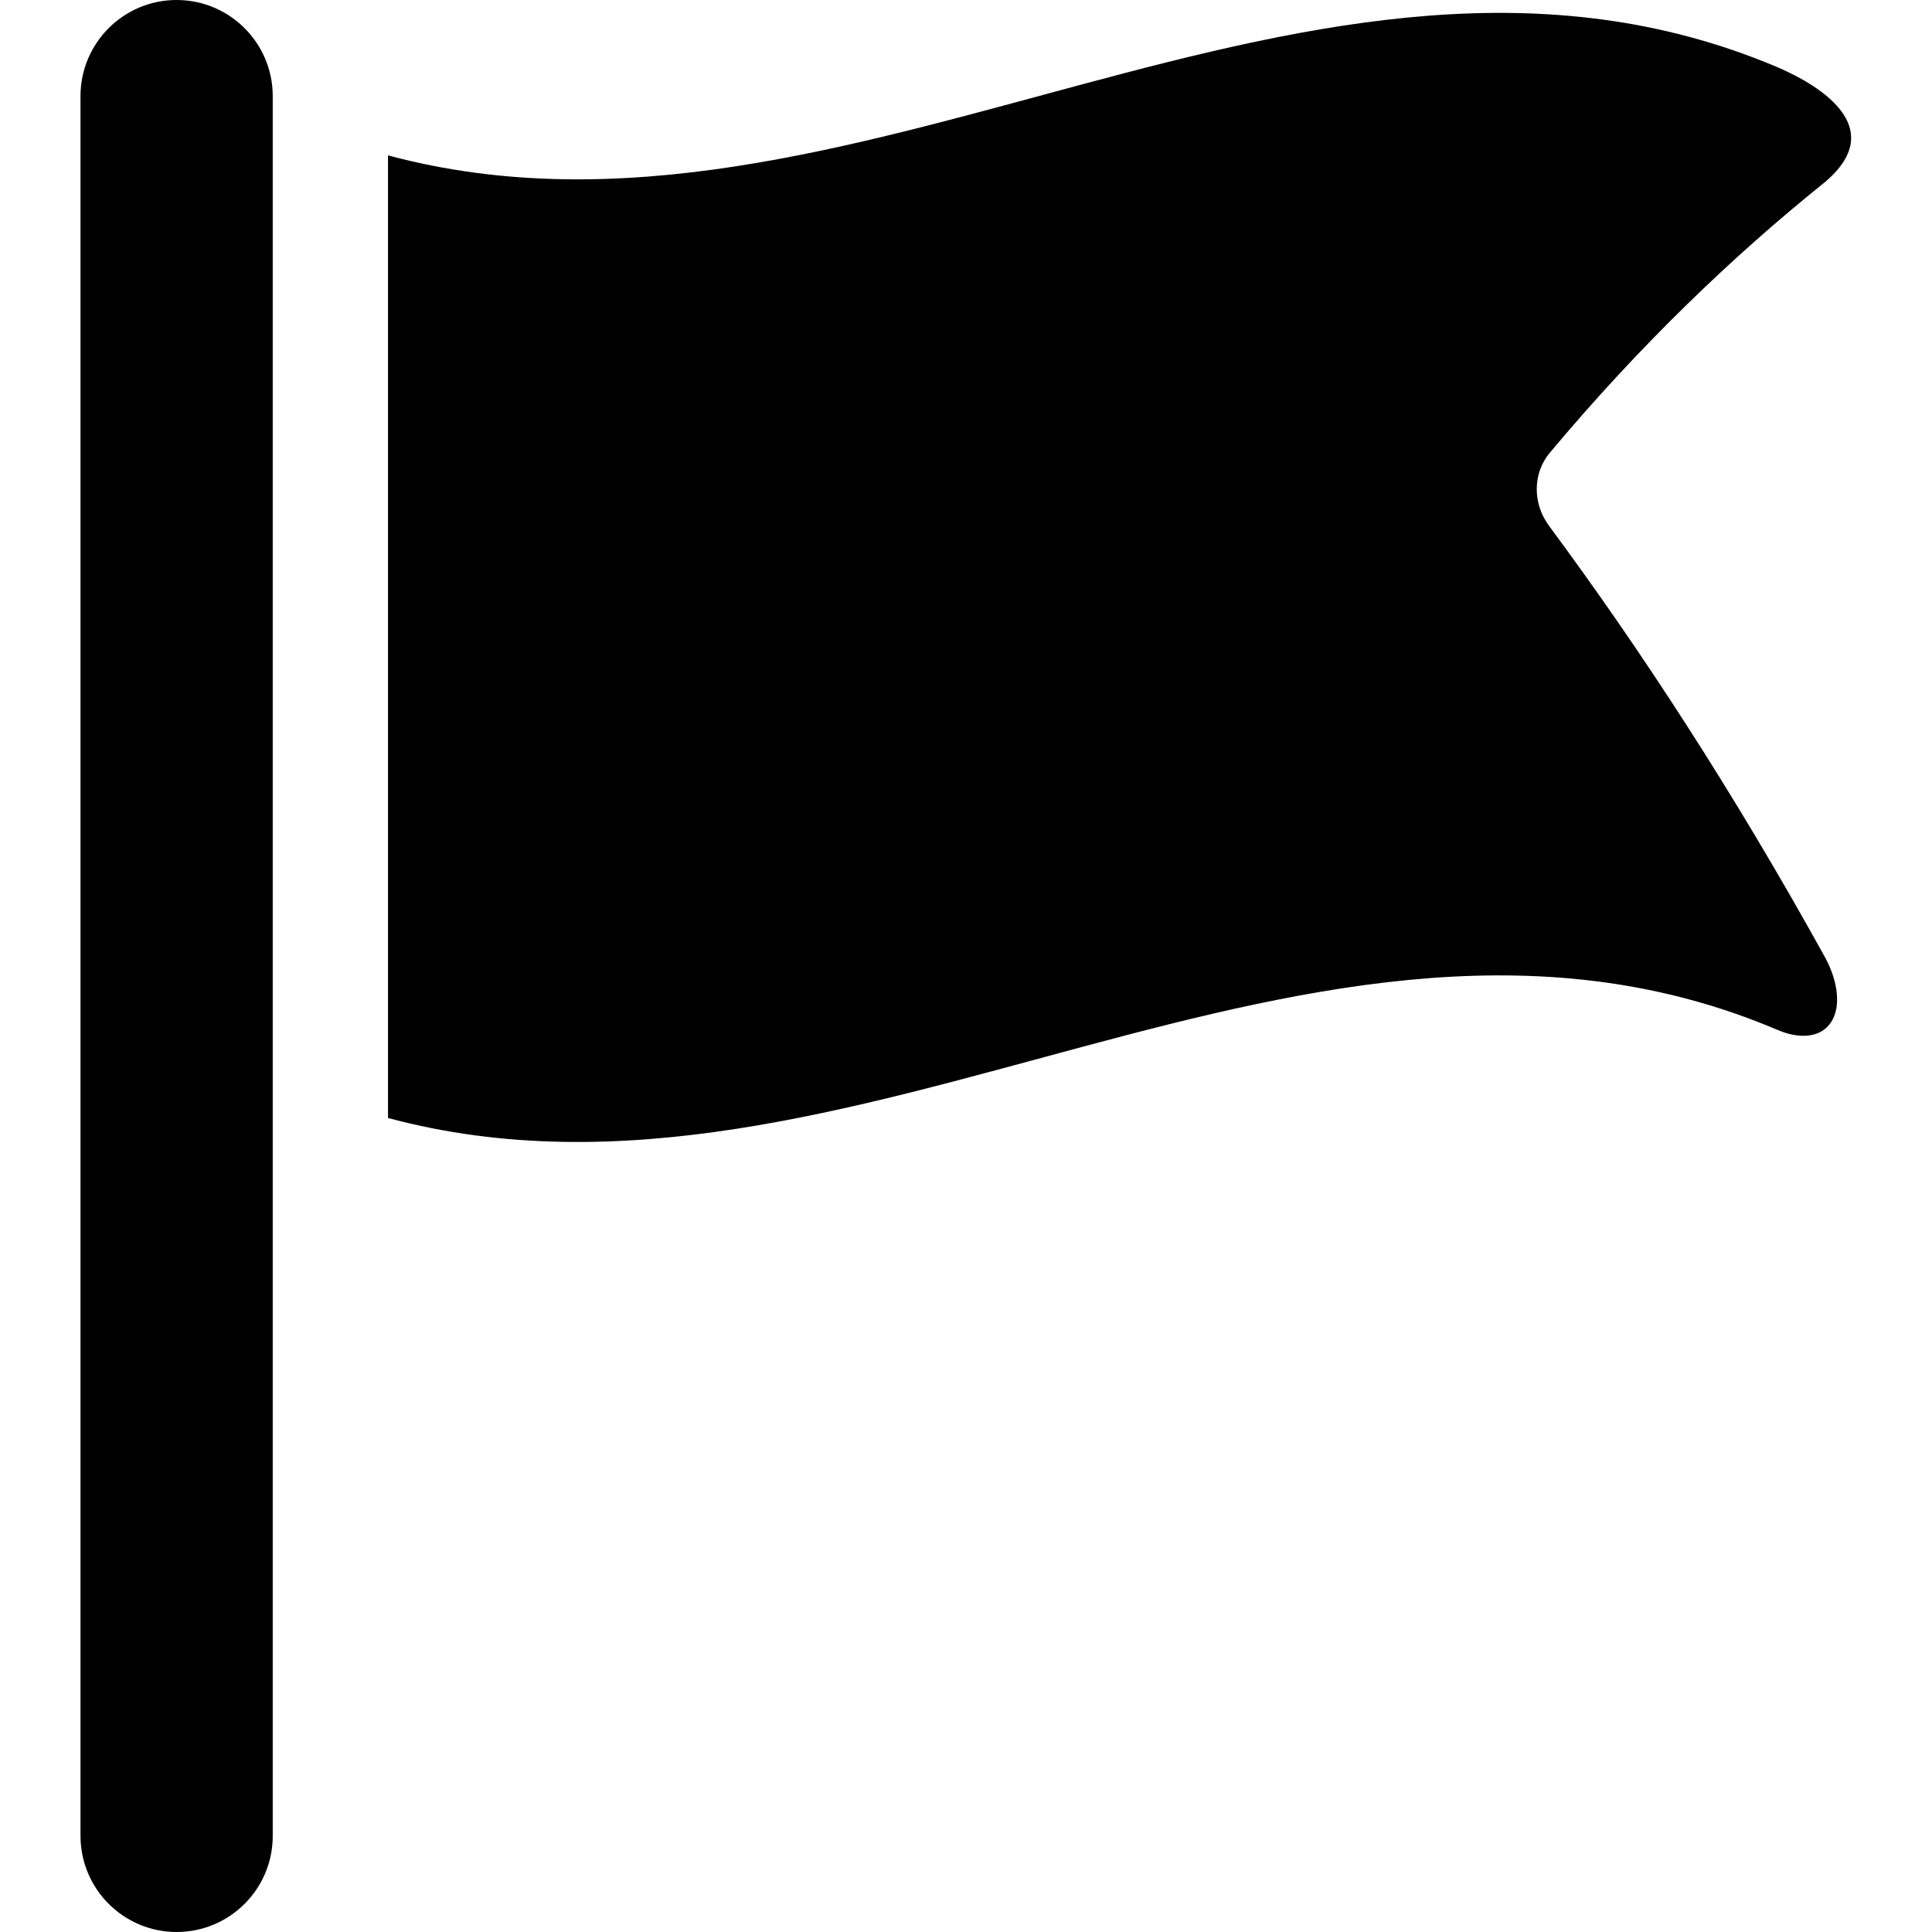 <svg width="24" height="24" viewBox="0 0 24 24" fill="none" xmlns="http://www.w3.org/2000/svg">
<path d="M2.194 0C1.535 0 1 0.534 1 1.194V22.805C1 23.465 1.535 24 2.194 24C2.853 24 3.388 23.466 3.388 22.807V1.194C3.388 0.535 2.853 0 2.194 0Z" fill="black"/>
<path d="M19.244 6.534C19.036 6.255 19.039 5.879 19.251 5.626C20.378 4.278 21.54 3.172 22.636 2.29C23.603 1.514 22.343 0.946 22.061 0.827C16.311 -1.594 10.567 3.472 4.82 1.93V13.888C10.575 15.433 16.33 10.345 22.086 12.796C22.367 12.915 22.623 12.886 22.745 12.7C22.87 12.514 22.839 12.196 22.667 11.884C21.525 9.822 20.385 8.075 19.244 6.534H19.244Z" fill="black"/>
</svg>
